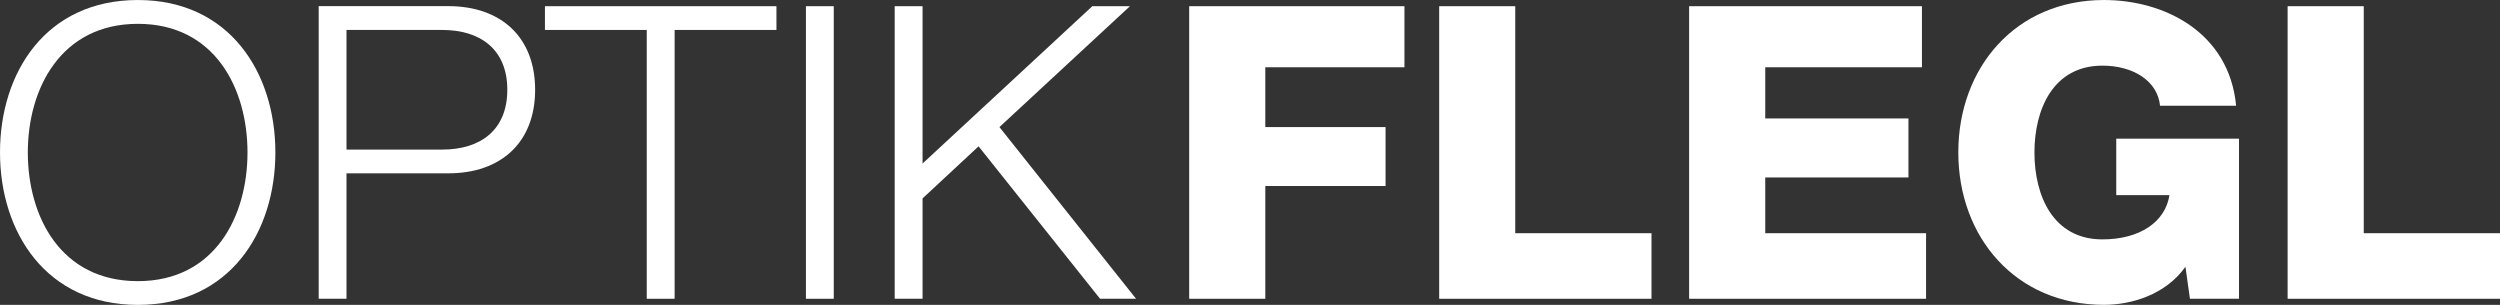 <svg xmlns="http://www.w3.org/2000/svg" id="Ebene_2" width="141.11mm" height="17.21mm" viewBox="0 0 400 48.78"><rect x="0" y="0" width="400" height="48.78" fill="#333333" stroke="none"/><g id="Layer_1"><g><path d="M22.06,0C36.72,0,44.06,11.61,44.06,24.39s-7.33,24.39-22,24.39S0,37.17,0,24.39,7.33,0,22.06,0M22.06,44.98c12.31,0,17.54-10.36,17.54-20.59S34.37,3.81,22.06,3.81,4.45,14.16,4.45,24.39s5.24,20.59,17.61,20.59" style="fill: #fff;"></path><path d="M50.99.98h20.75c8.38,0,13.88,4.92,13.88,13.38s-5.5,13.37-13.88,13.37h-16.3v20.06h-4.45V.98ZM55.44,23.93h15.32c6.15,0,10.41-3.15,10.41-9.57s-4.26-9.57-10.41-9.57h-15.32v19.14Z" style="fill: #fff;"></path><polygon points="87.19 .99 124.23 .99 124.23 4.79 107.94 4.79 107.94 47.8 103.48 47.8 103.48 4.79 87.19 4.79 87.19 .99" style="fill: #fff;"></polygon><rect x="128.95" y=".99" width="4.45" height="46.81" style="fill: #fff;"></rect><polygon points="143.15 .99 147.61 .99 147.61 26.16 174.77 .99 180.79 .99 159.91 20.33 181.77 47.8 176.01 47.8 156.57 23.41 147.61 31.74 147.61 47.8 143.15 47.8 143.15 .99" style="fill: #fff;"></polygon><polygon points="190.27 .99 224.71 .99 224.71 10.76 202.45 10.76 202.45 20.33 221.69 20.33 221.69 29.76 202.45 29.76 202.45 47.8 190.27 47.8 190.27 .99" style="fill: #fff;"></polygon><polygon points="230.27 .99 242.44 .99 242.44 37.31 264.24 37.31 264.24 47.8 230.27 47.8 230.27 .99" style="fill: #fff;"></polygon><polygon points="270.26 .99 307.51 .99 307.51 10.76 282.44 10.76 282.44 18.95 305.35 18.95 305.35 28.39 282.44 28.39 282.44 37.31 308.17 37.31 308.17 47.8 270.26 47.8 270.26 .99" style="fill: #fff;"></polygon><path d="M358.24,47.79h-7.85l-.72-5.11c-3.21,4.52-8.71,6.09-13.03,6.09-14.14,0-23.31-10.82-23.31-24.39S322.5,0,336.64,0c9.69,0,20.03,5.18,21.14,16.92h-12.17c-.4-4-4.32-6.42-9.23-6.42-7.85,0-10.87,6.95-10.87,13.9s3.01,13.9,10.87,13.9c6.02,0,10.08-2.82,10.73-7.08h-8.51v-9.04h19.64v25.63Z" style="fill: #fff;"></path><polygon points="366.02 .99 378.2 .99 378.2 37.31 400 37.31 400 47.8 366.02 47.8 366.02 .99" style="fill: #fff;"></polygon></g></g></svg>